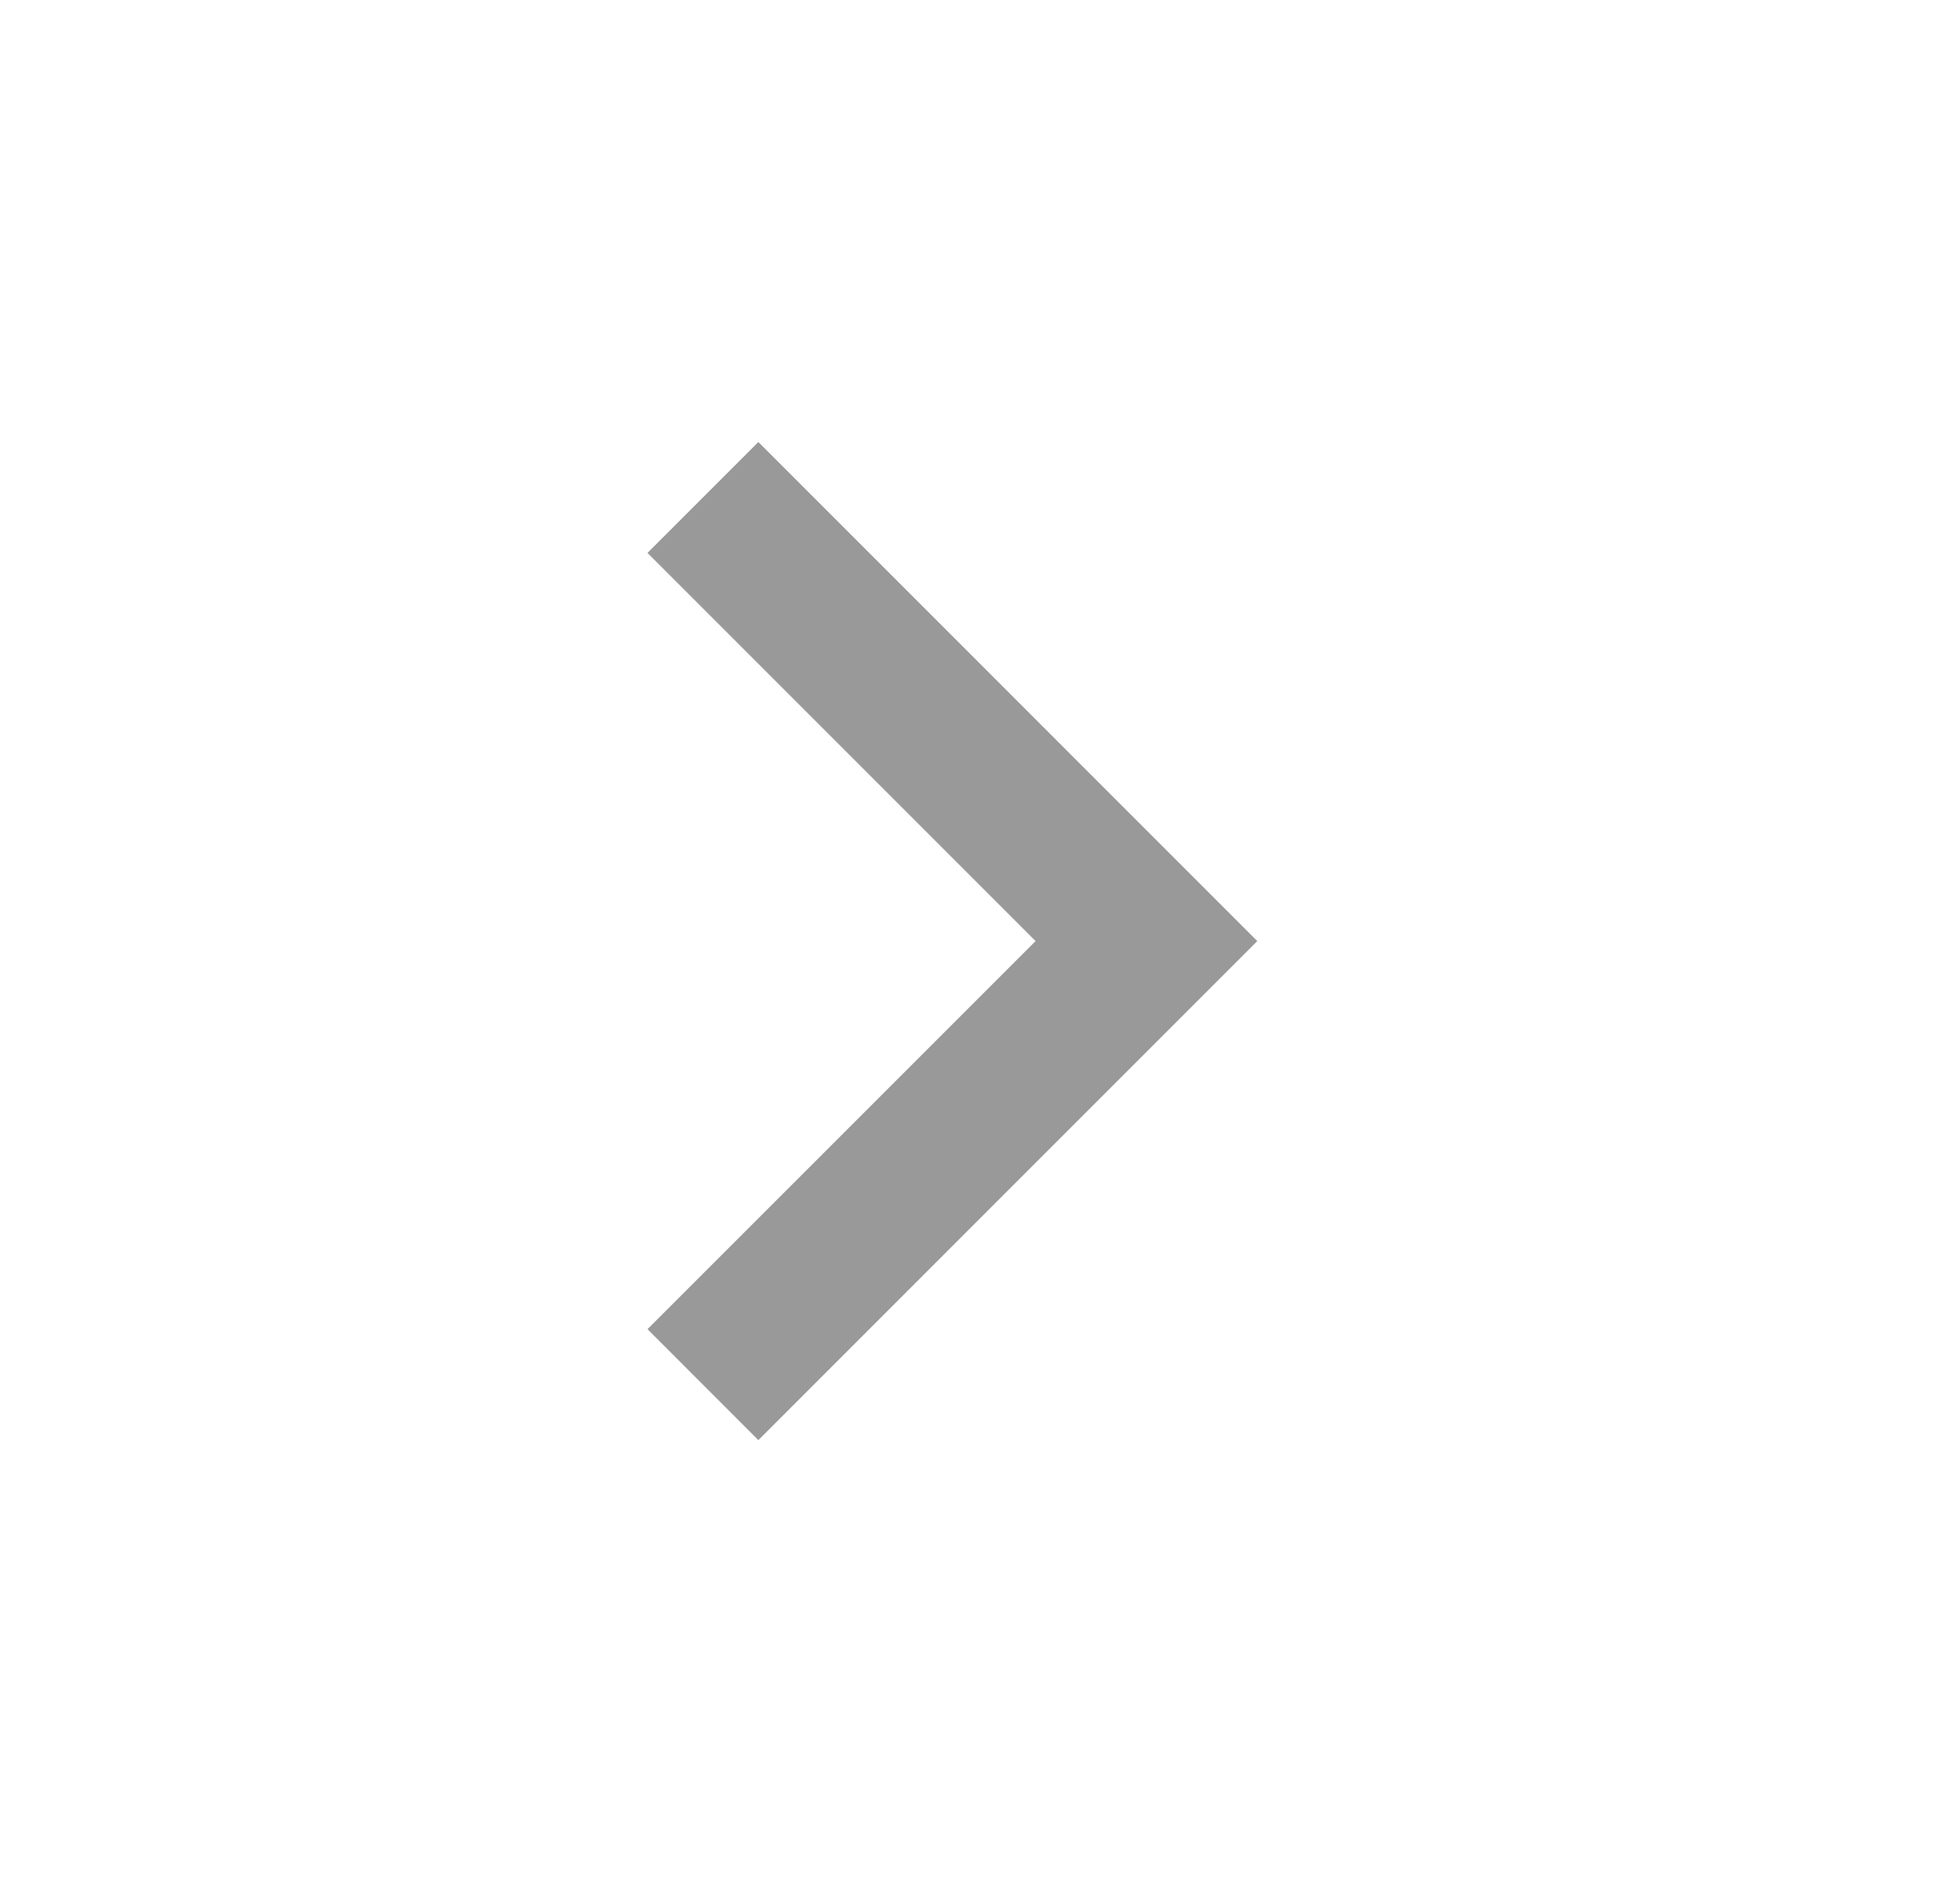 <svg width="25" height="24" viewBox="0 0 25 24" fill="none" xmlns="http://www.w3.org/2000/svg">
<path d="M13.209 12.001L8.259 7.051L9.673 5.637L16.037 12.001L9.673 18.365L8.259 16.95L13.209 12.001Z" fill="#999999"/>
</svg>
